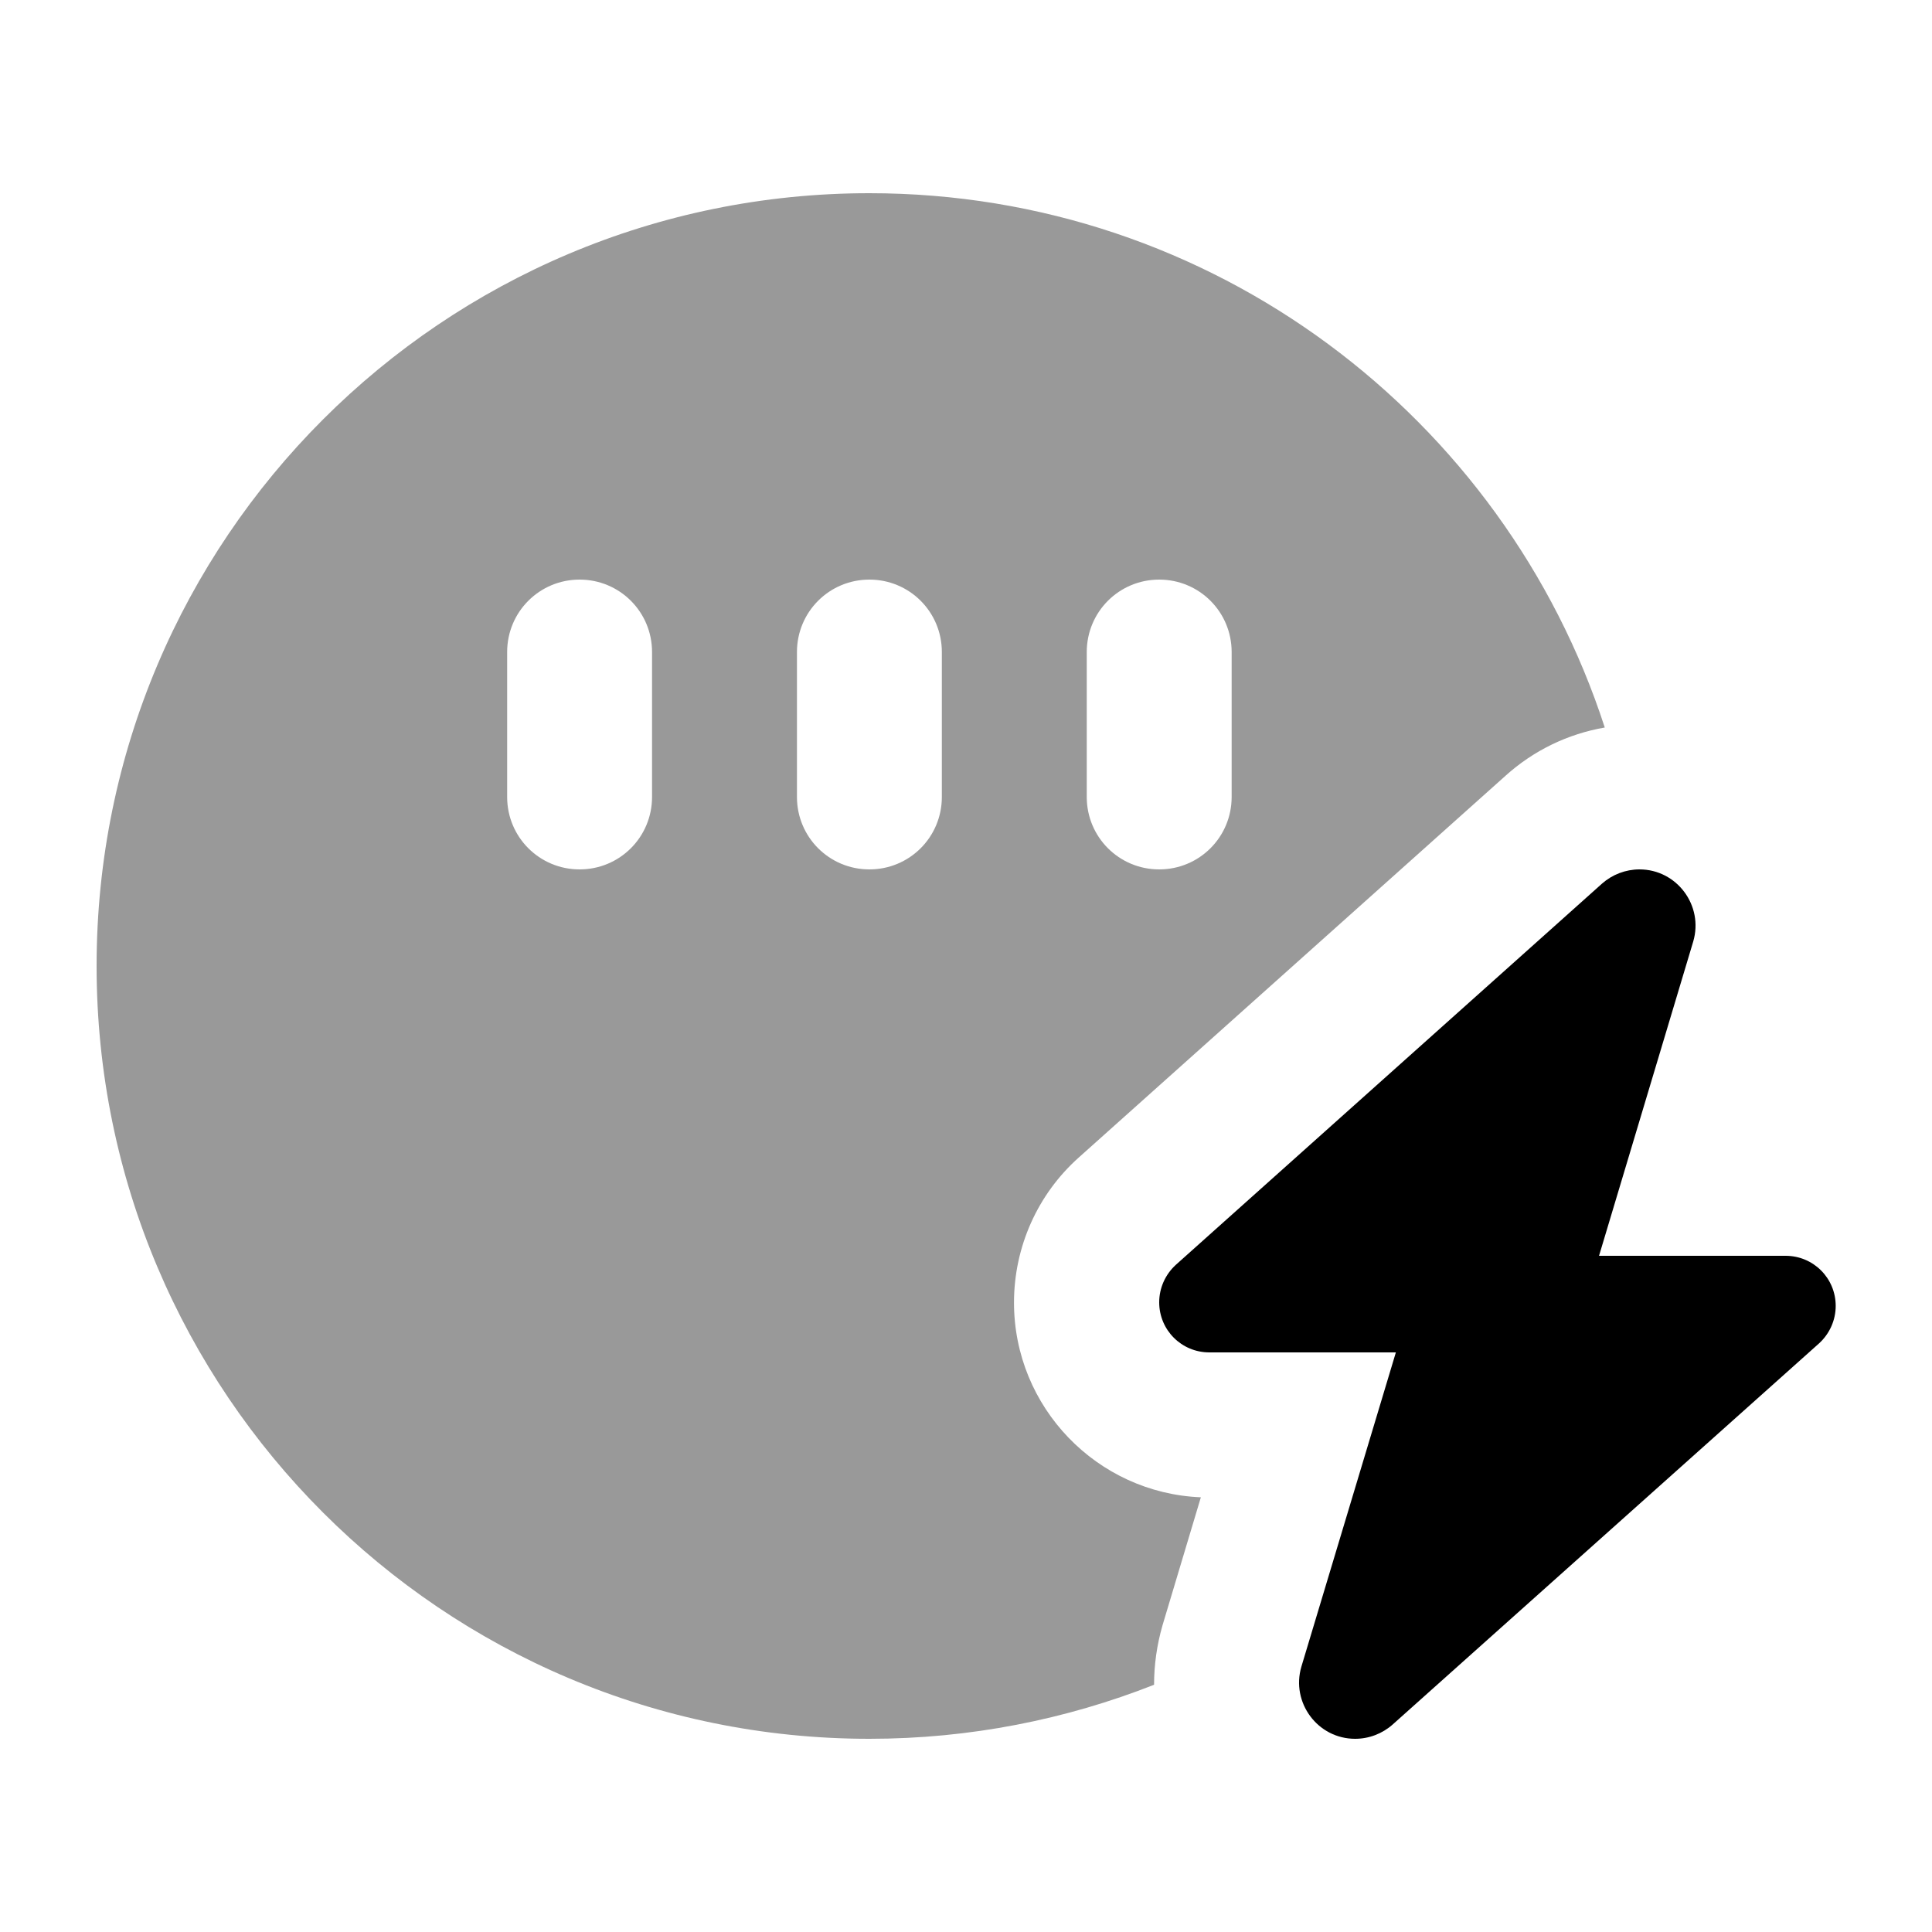 <svg xmlns="http://www.w3.org/2000/svg" viewBox="0 0 640 640"><!--! Font Awesome Pro 7.1.0 by @fontawesome - https://fontawesome.com License - https://fontawesome.com/license (Commercial License) Copyright 2025 Fonticons, Inc. --><path opacity=".4" fill="currentColor" d="M32 320C32 461.4 146.6 576 288 576C321.3 576 353.1 569.6 382.3 558.1C382.3 551.6 383.2 545 385.1 538.4L397.8 496C363.4 494.6 335.9 466.2 335.9 431.5C335.9 413.1 343.7 395.6 357.4 383.4L498.7 257C508 248.6 519.4 243.1 531.6 241C498.3 138.3 401.8 64 288 64C146.6 64 32 178.6 32 320zM168 216C168 202.7 178.7 192 192 192C205.3 192 216 202.7 216 216L216 264C216 277.3 205.3 288 192 288C178.7 288 168 277.3 168 264L168 216zM264 216C264 202.7 274.7 192 288 192C301.3 192 312 202.7 312 216L312 264C312 277.3 301.3 288 288 288C274.7 288 264 277.3 264 264L264 216zM360 216C360 202.7 370.7 192 384 192C397.3 192 408 202.7 408 216L408 264C408 277.3 397.3 288 384 288C370.7 288 360 277.3 360 264L360 216z"/><path fill="currentColor" d="M462.4 448L400.6 448C391.4 448 384 440.6 384 431.4C384 426.7 386 422.2 389.5 419L530.7 292.7C534.1 289.7 538.5 288 543.1 288C555.5 288 564.4 300 560.9 311.9L529.7 416L591.5 416C600.7 416 608.1 423.4 608.1 432.6C608.1 437.3 606.1 441.8 602.6 445L461.3 571.3C457.9 574.3 453.5 576 448.9 576C436.5 576 427.6 564 431.1 552.1L462.4 448z"/></svg>